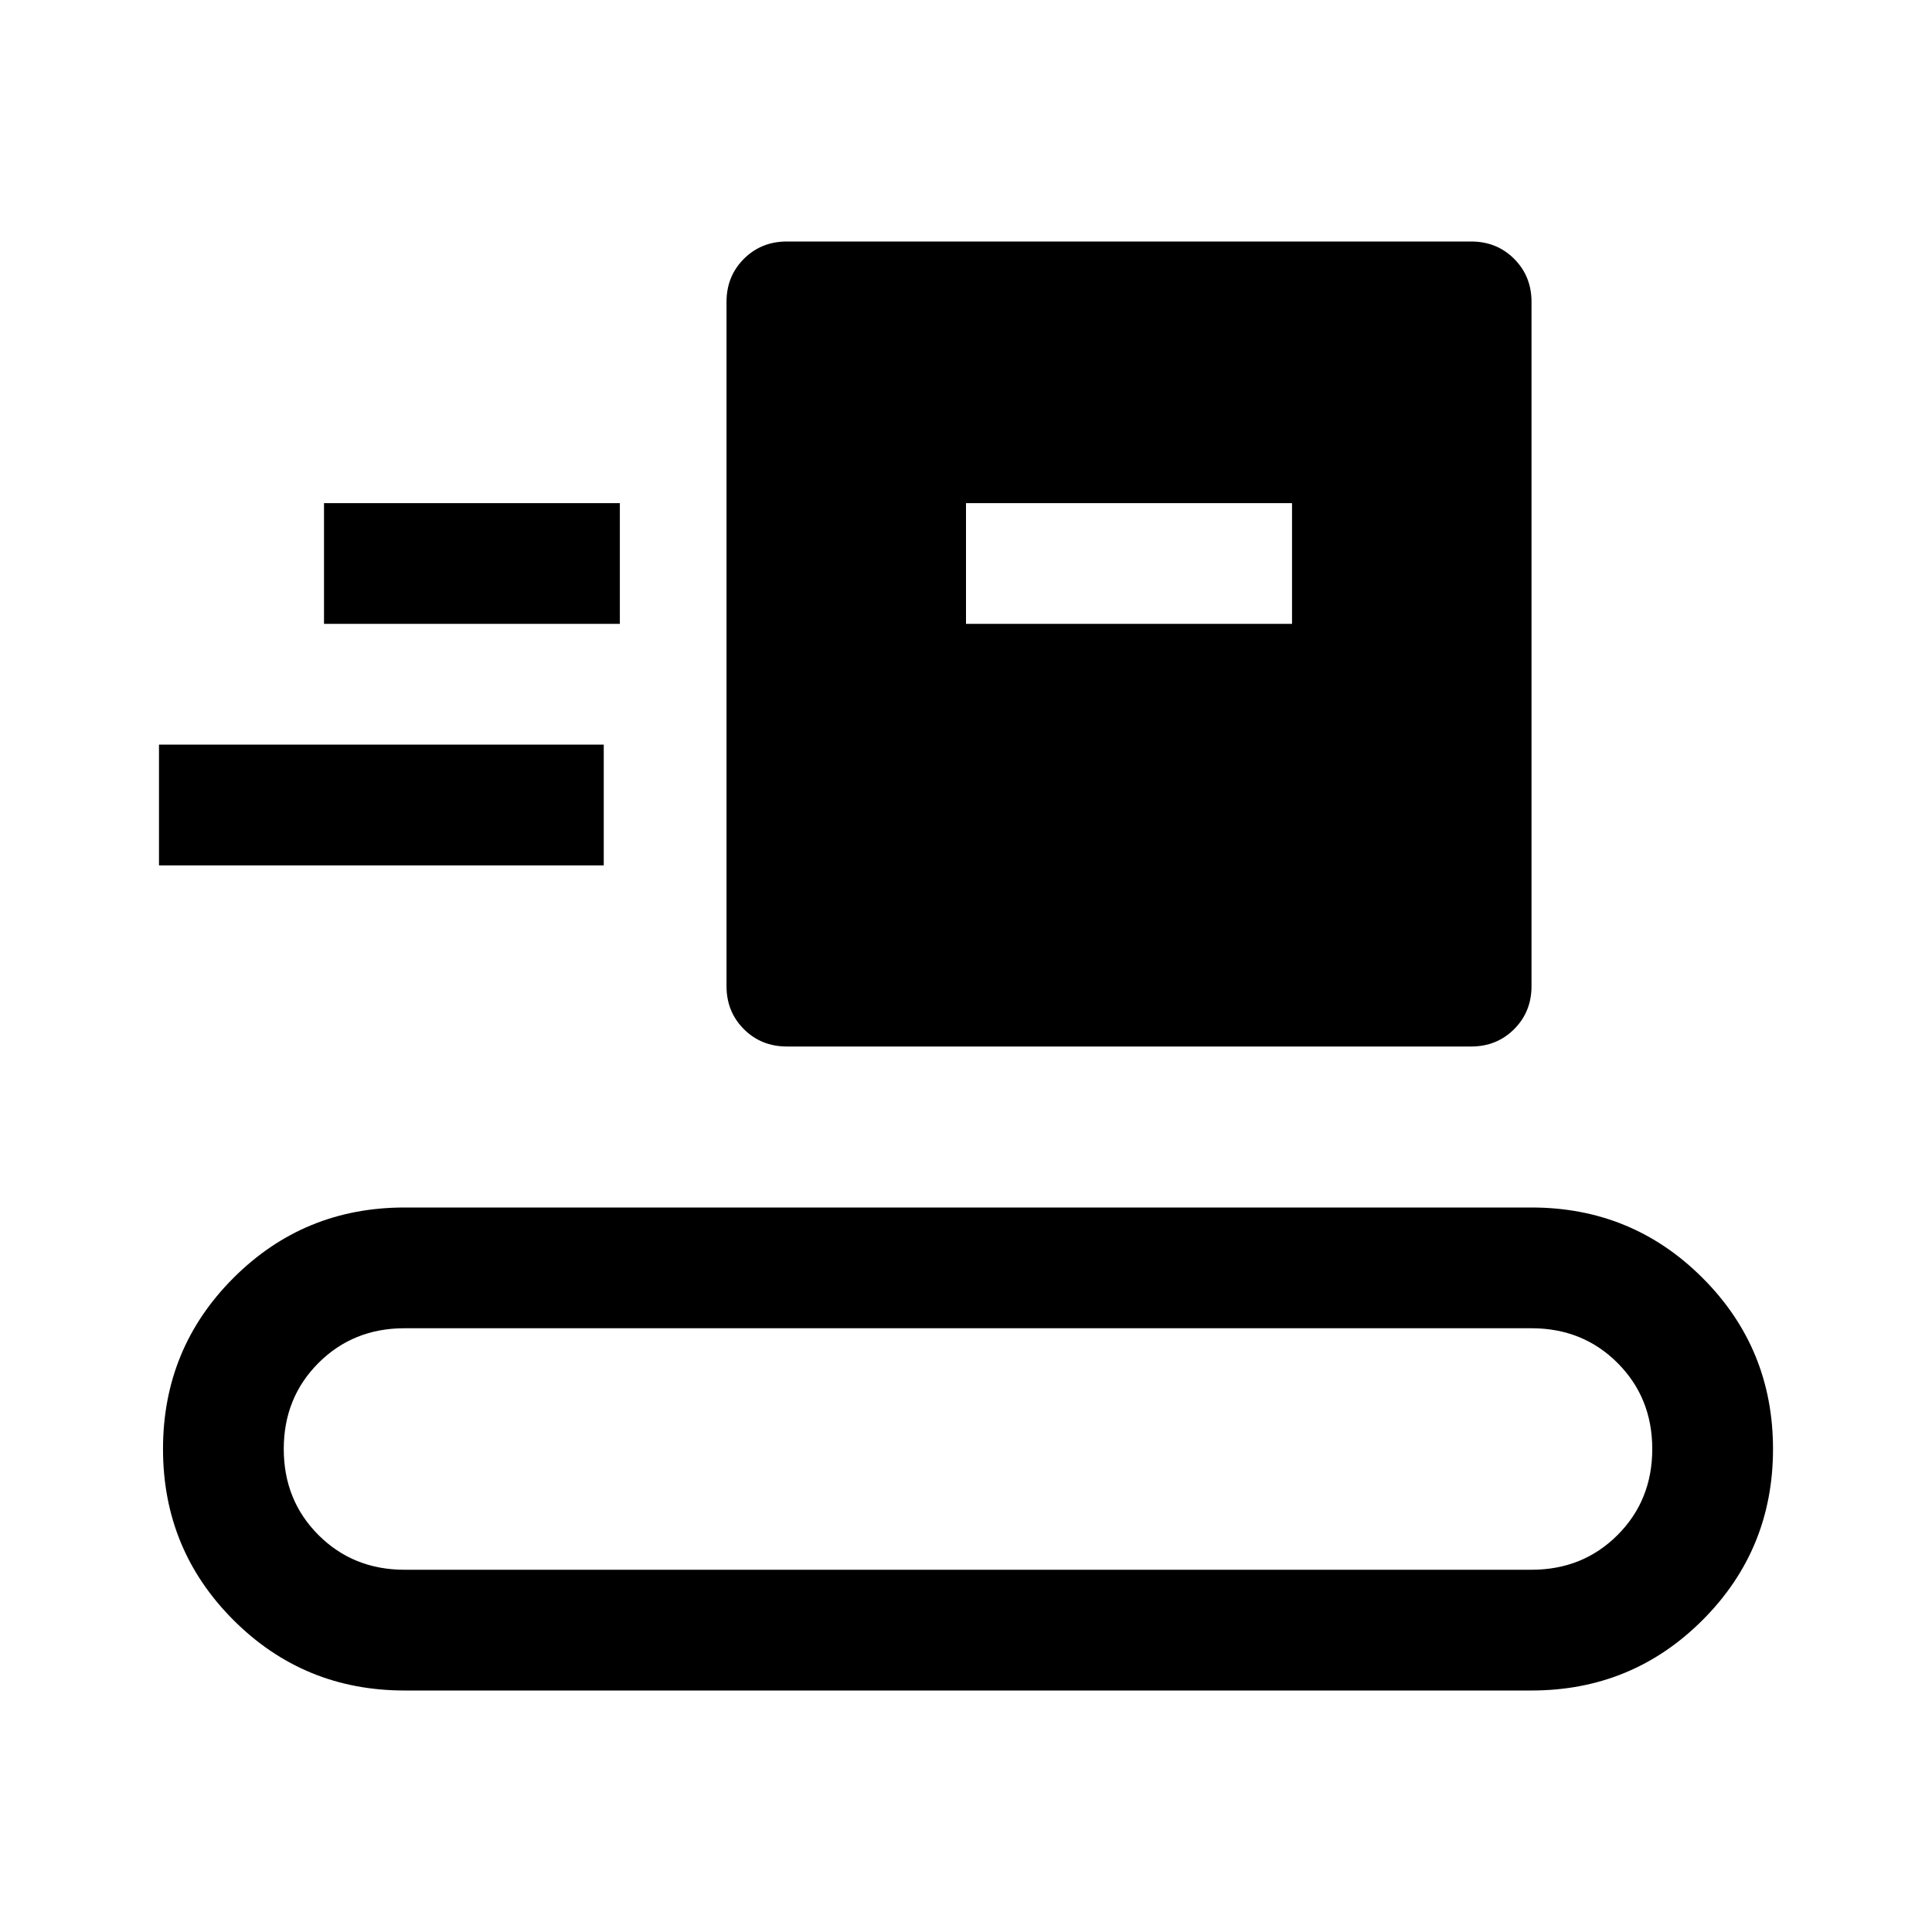 <svg xmlns="http://www.w3.org/2000/svg" width="48" height="48" viewBox="0 -960 960 960"><path d="M201-120q-50 0-85-35t-35-85q0-50 35-85t85-35h560q50 0 85 35t35 85q0 50-35 85t-85 35H201Zm0-60h560q25.5 0 42.75-17.25T821-240q0-25.5-17.25-42.75T761-300H201q-25.5 0-42.75 17.25T141-240q0 25.5 17.25 42.75T201-180Zm190-260q-12.75 0-21.375-8.625T361-470v-340q0-12.75 8.625-21.375T391-840h340q12.75 0 21.375 8.625T761-810v340q0 12.75-8.625 21.375T731-440H391ZM79-530v-60h221v60H79Zm401-120h162v-60H480v60Zm-319 0h147v-60H161v60Z"/></svg>